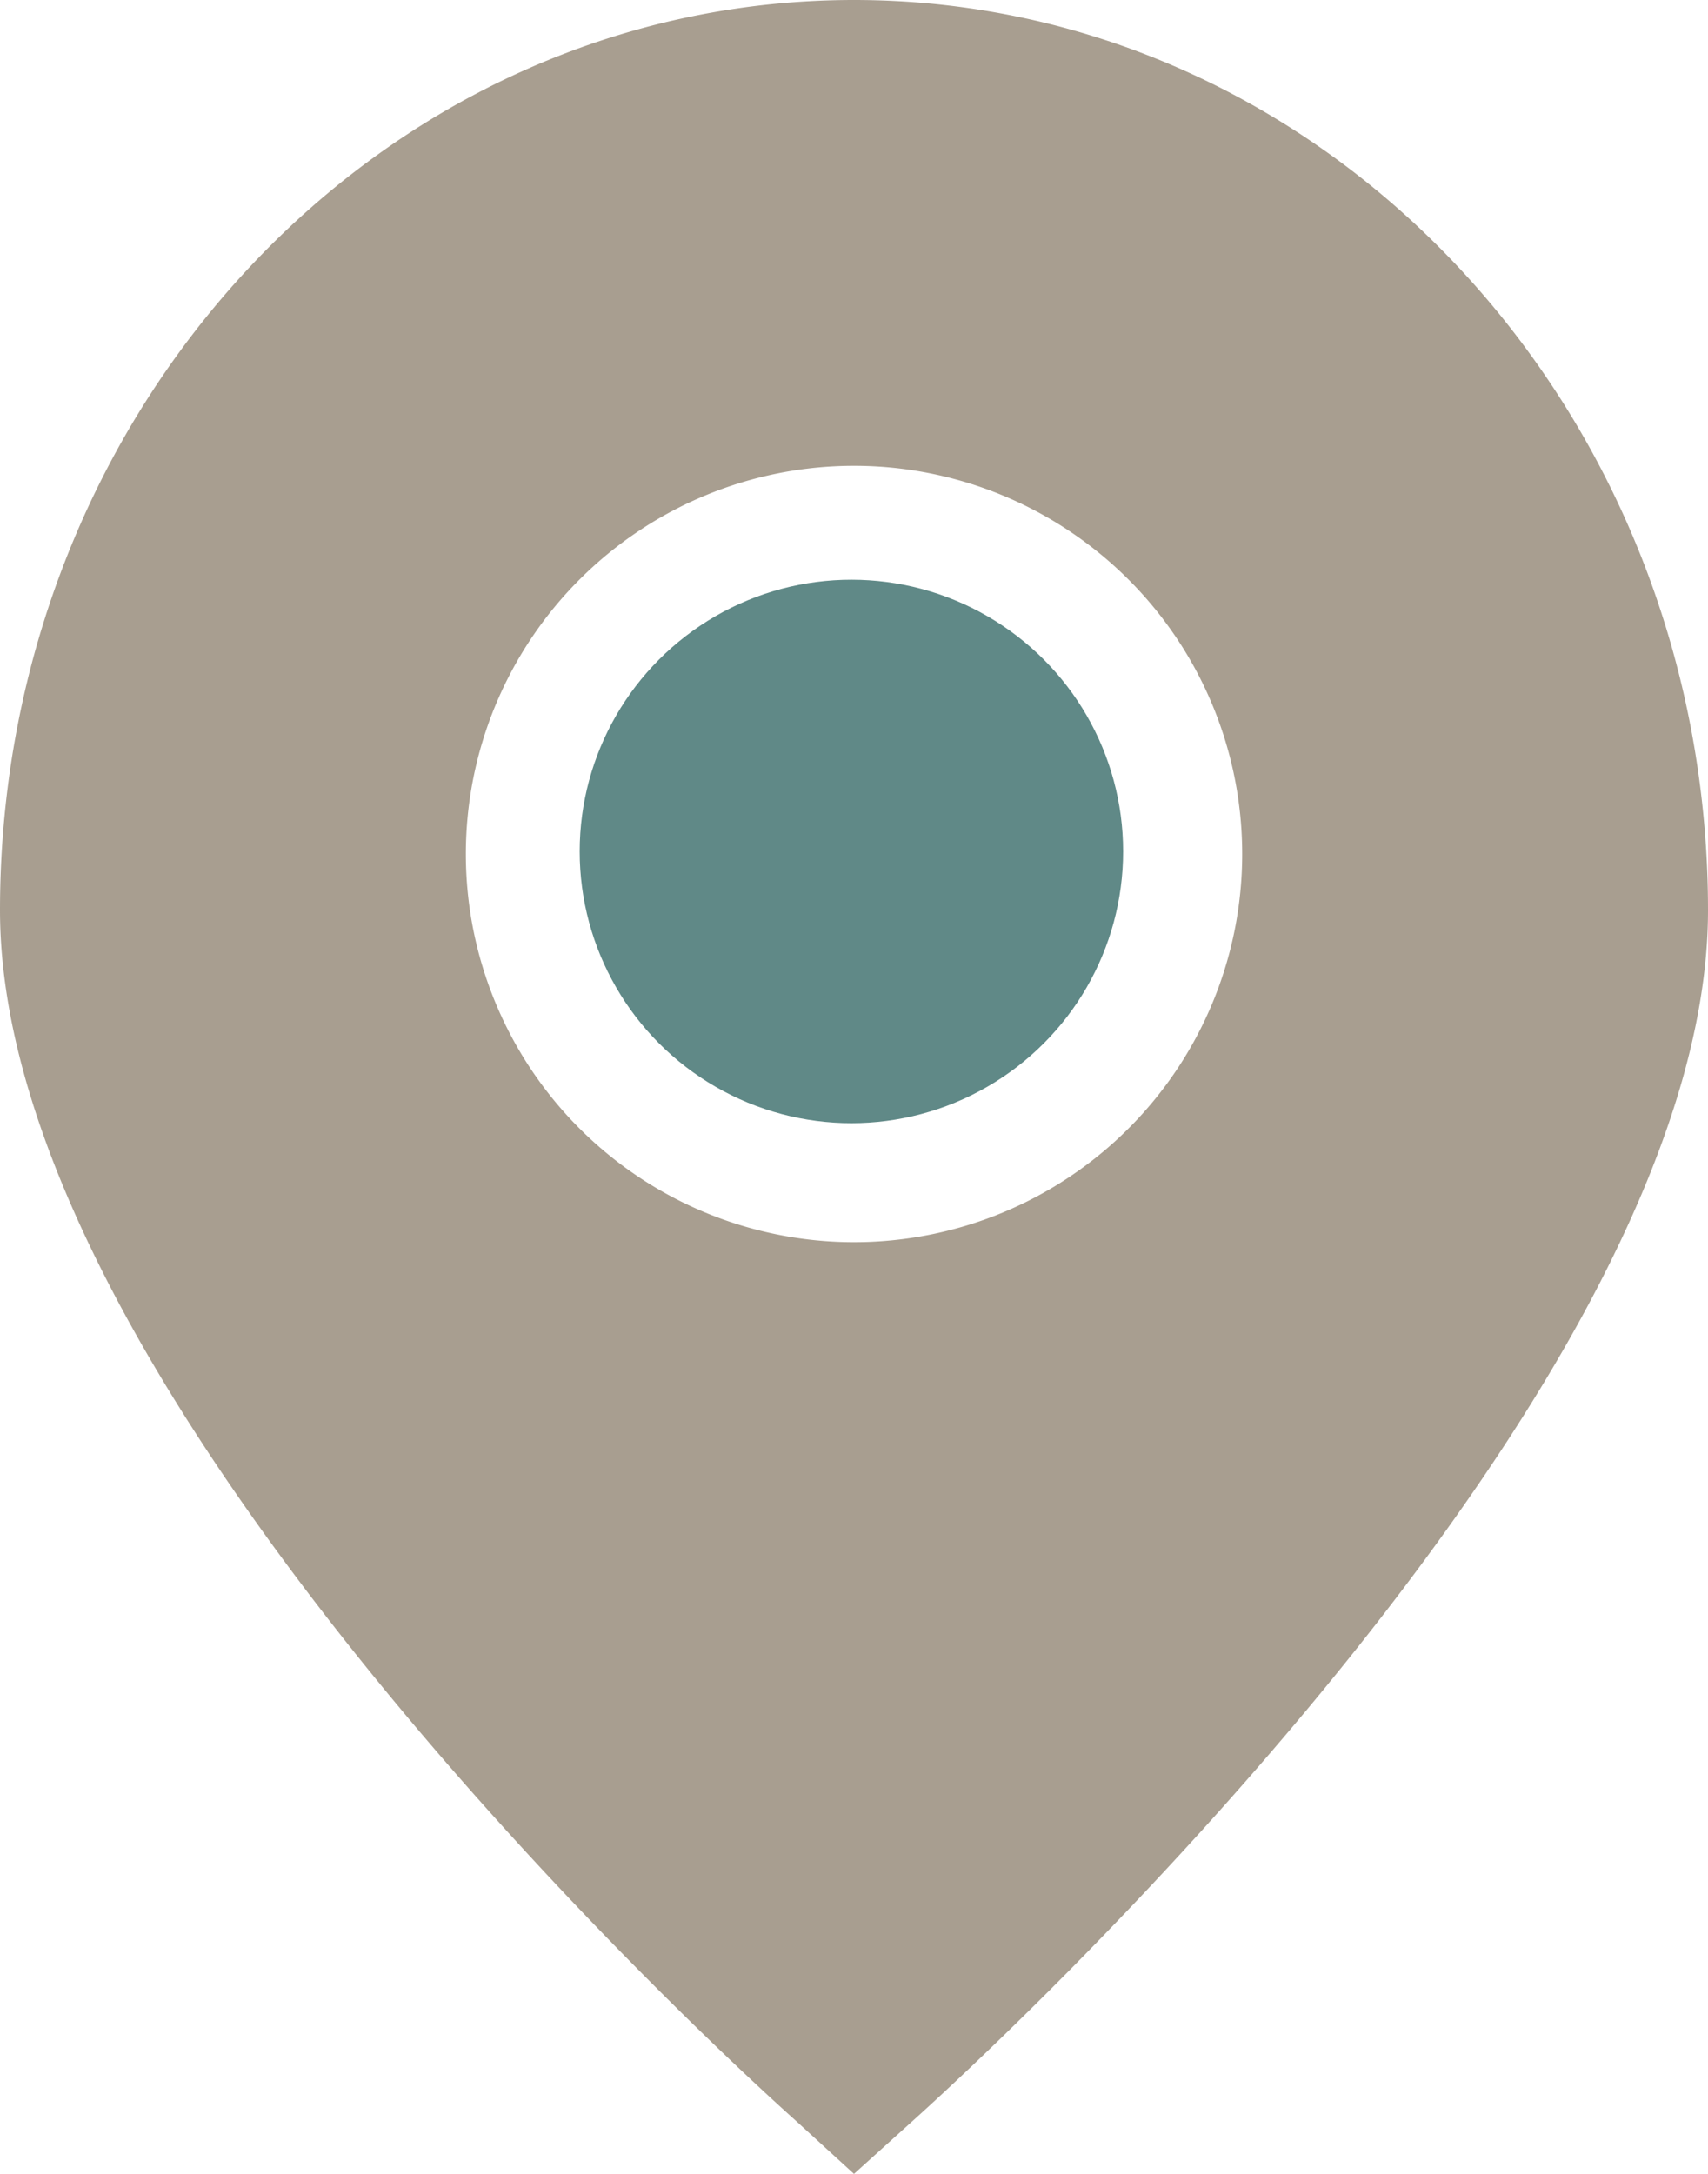 <svg xmlns="http://www.w3.org/2000/svg" width="47.143" height="60" viewBox="0 0 47.143 60"><g id="noun-address-5561114" transform="translate(-5 -2)"><path id="Path_88" data-name="Path 88" d="M52.143,27.124c0,13.253-19.682,31.371-21.927,33.392L28.571,62l-1.635-1.494C24.682,58.494,5,40.377,5,27.124,5,13.248,15.553,2,28.571,2S52.143,13.248,52.143,27.124ZM39.286,25.571A10.714,10.714,0,1,1,28.571,14.857,10.714,10.714,0,0,1,39.286,25.571Z" transform="translate(0 0)" fill="#a89e90" fill-rule="evenodd"></path><circle id="Ellipse_9" data-name="Ellipse 9" cx="7.5" cy="7.5" r="7.5" transform="translate(21 18)" fill="#608987"></circle></g></svg>